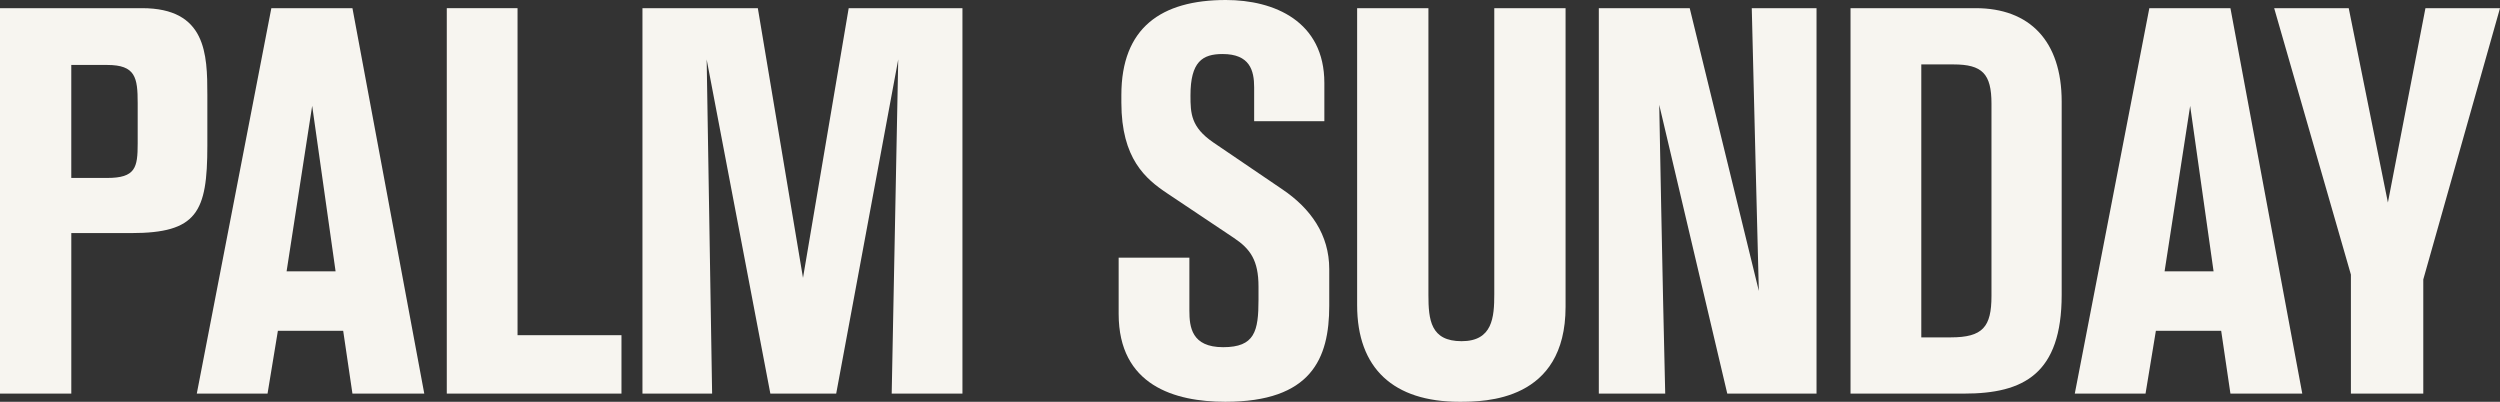 <svg xmlns="http://www.w3.org/2000/svg" fill="none" viewBox="0 0 280 45" height="45" width="280">
<rect x="0" y="0" width="280" height="45" fill="#333333" stroke="none"/>
<path fill="#F7F5F0" d="M15.909 0.915C23.101 0.915 23.223 6.051 23.223 10.637V16.323C23.223 23.782 22.065 26.105 14.689 26.105H7.986V44.081H0V0.915H15.909ZM7.984 19.93H12.008C15.177 19.93 15.421 18.768 15.421 16.078V11.554C15.421 8.681 15.177 7.275 12.008 7.275H7.984V19.932V19.93Z"></path>
<path fill="#F7F5F0" d="M39.473 44.083L38.437 37.051H31.123L29.965 44.083H22.041L30.391 0.915H39.473L47.518 44.083H39.473ZM34.963 11.859L32.099 30.387H37.585L34.965 11.859H34.963Z"></path>
<path fill="#F7F5F0" d="M50.04 44.083V0.915H57.964V37.541H69.605V44.083H50.04Z"></path>
<path fill="#F7F5F0" d="M99.87 44.083C99.87 44.083 100.418 15.591 100.602 6.663L93.654 44.083H86.279L79.147 6.663C79.147 6.663 79.573 33.444 79.757 44.083H71.955V0.915H84.877L89.936 31.121L95.054 0.915H107.794V44.083H99.87Z"></path>
<path fill="#F7F5F0" d="M133.211 28.858V34.788C133.211 36.622 133.455 38.885 136.991 38.885C140.527 38.885 140.953 37.111 140.953 33.566V32.1C140.953 29.165 140.039 27.881 138.211 26.659L130.713 21.645C128.335 20.056 125.593 17.793 125.593 11.496V10.639C125.593 3.118 130.043 0 137.297 0C142.721 0 148.328 2.385 148.328 9.293V13.572H140.465V9.78C140.465 7.884 139.977 6.051 136.929 6.051C134.673 6.051 133.333 6.907 133.333 10.697C133.333 12.716 133.393 14.244 135.893 15.956L143.634 21.214C146.804 23.355 148.876 26.29 148.876 30.142V34.239C148.876 40.169 146.864 45 137.235 45C131.567 45 125.289 43.166 125.289 35.155V28.858H133.213H133.211Z"></path>
<path fill="#F7F5F0" d="M159.983 0.915V33.015C159.983 35.827 160.227 38.213 163.701 38.213C167.175 38.213 167.359 35.523 167.359 32.955V0.915H175.344V34.361C175.344 44.94 166.325 45 163.459 45C156.083 45 151.999 41.27 151.999 34.178V0.915H159.983Z"></path>
<path fill="#F7F5F0" d="M193.454 44.083L185.834 11.739C185.834 11.739 186.2 31.733 186.504 44.083H179.068V0.915H189.248L196.99 32.587C196.99 32.587 196.32 6.418 196.198 0.915H203.451V44.083H193.456H193.454Z"></path>
<path fill="#F7F5F0" d="M221.278 0.915C227.312 0.915 230.908 4.584 230.908 11.371V33.017C230.908 41.882 226.642 44.083 219.998 44.083H207.259V0.915H221.278ZM215.183 37.786H218.474C222.07 37.786 223.046 36.624 223.046 33.139V11.616C223.046 8.254 222.01 7.215 218.78 7.215H215.185V37.786H215.183Z"></path>
<path fill="#F7F5F0" d="M249.808 44.083L248.772 37.051H241.458L240.3 44.083H232.377L240.726 0.915H249.808L257.854 44.083H249.808ZM245.298 11.859L242.434 30.387H247.92L245.298 11.859Z"></path>
<path fill="#F7F5F0" d="M271.408 31.303V44.083H263.301V30.754L254.707 0.915H263.057L267.445 22.683L271.65 0.915H280L271.406 31.303H271.408Z"></path>
</svg>
